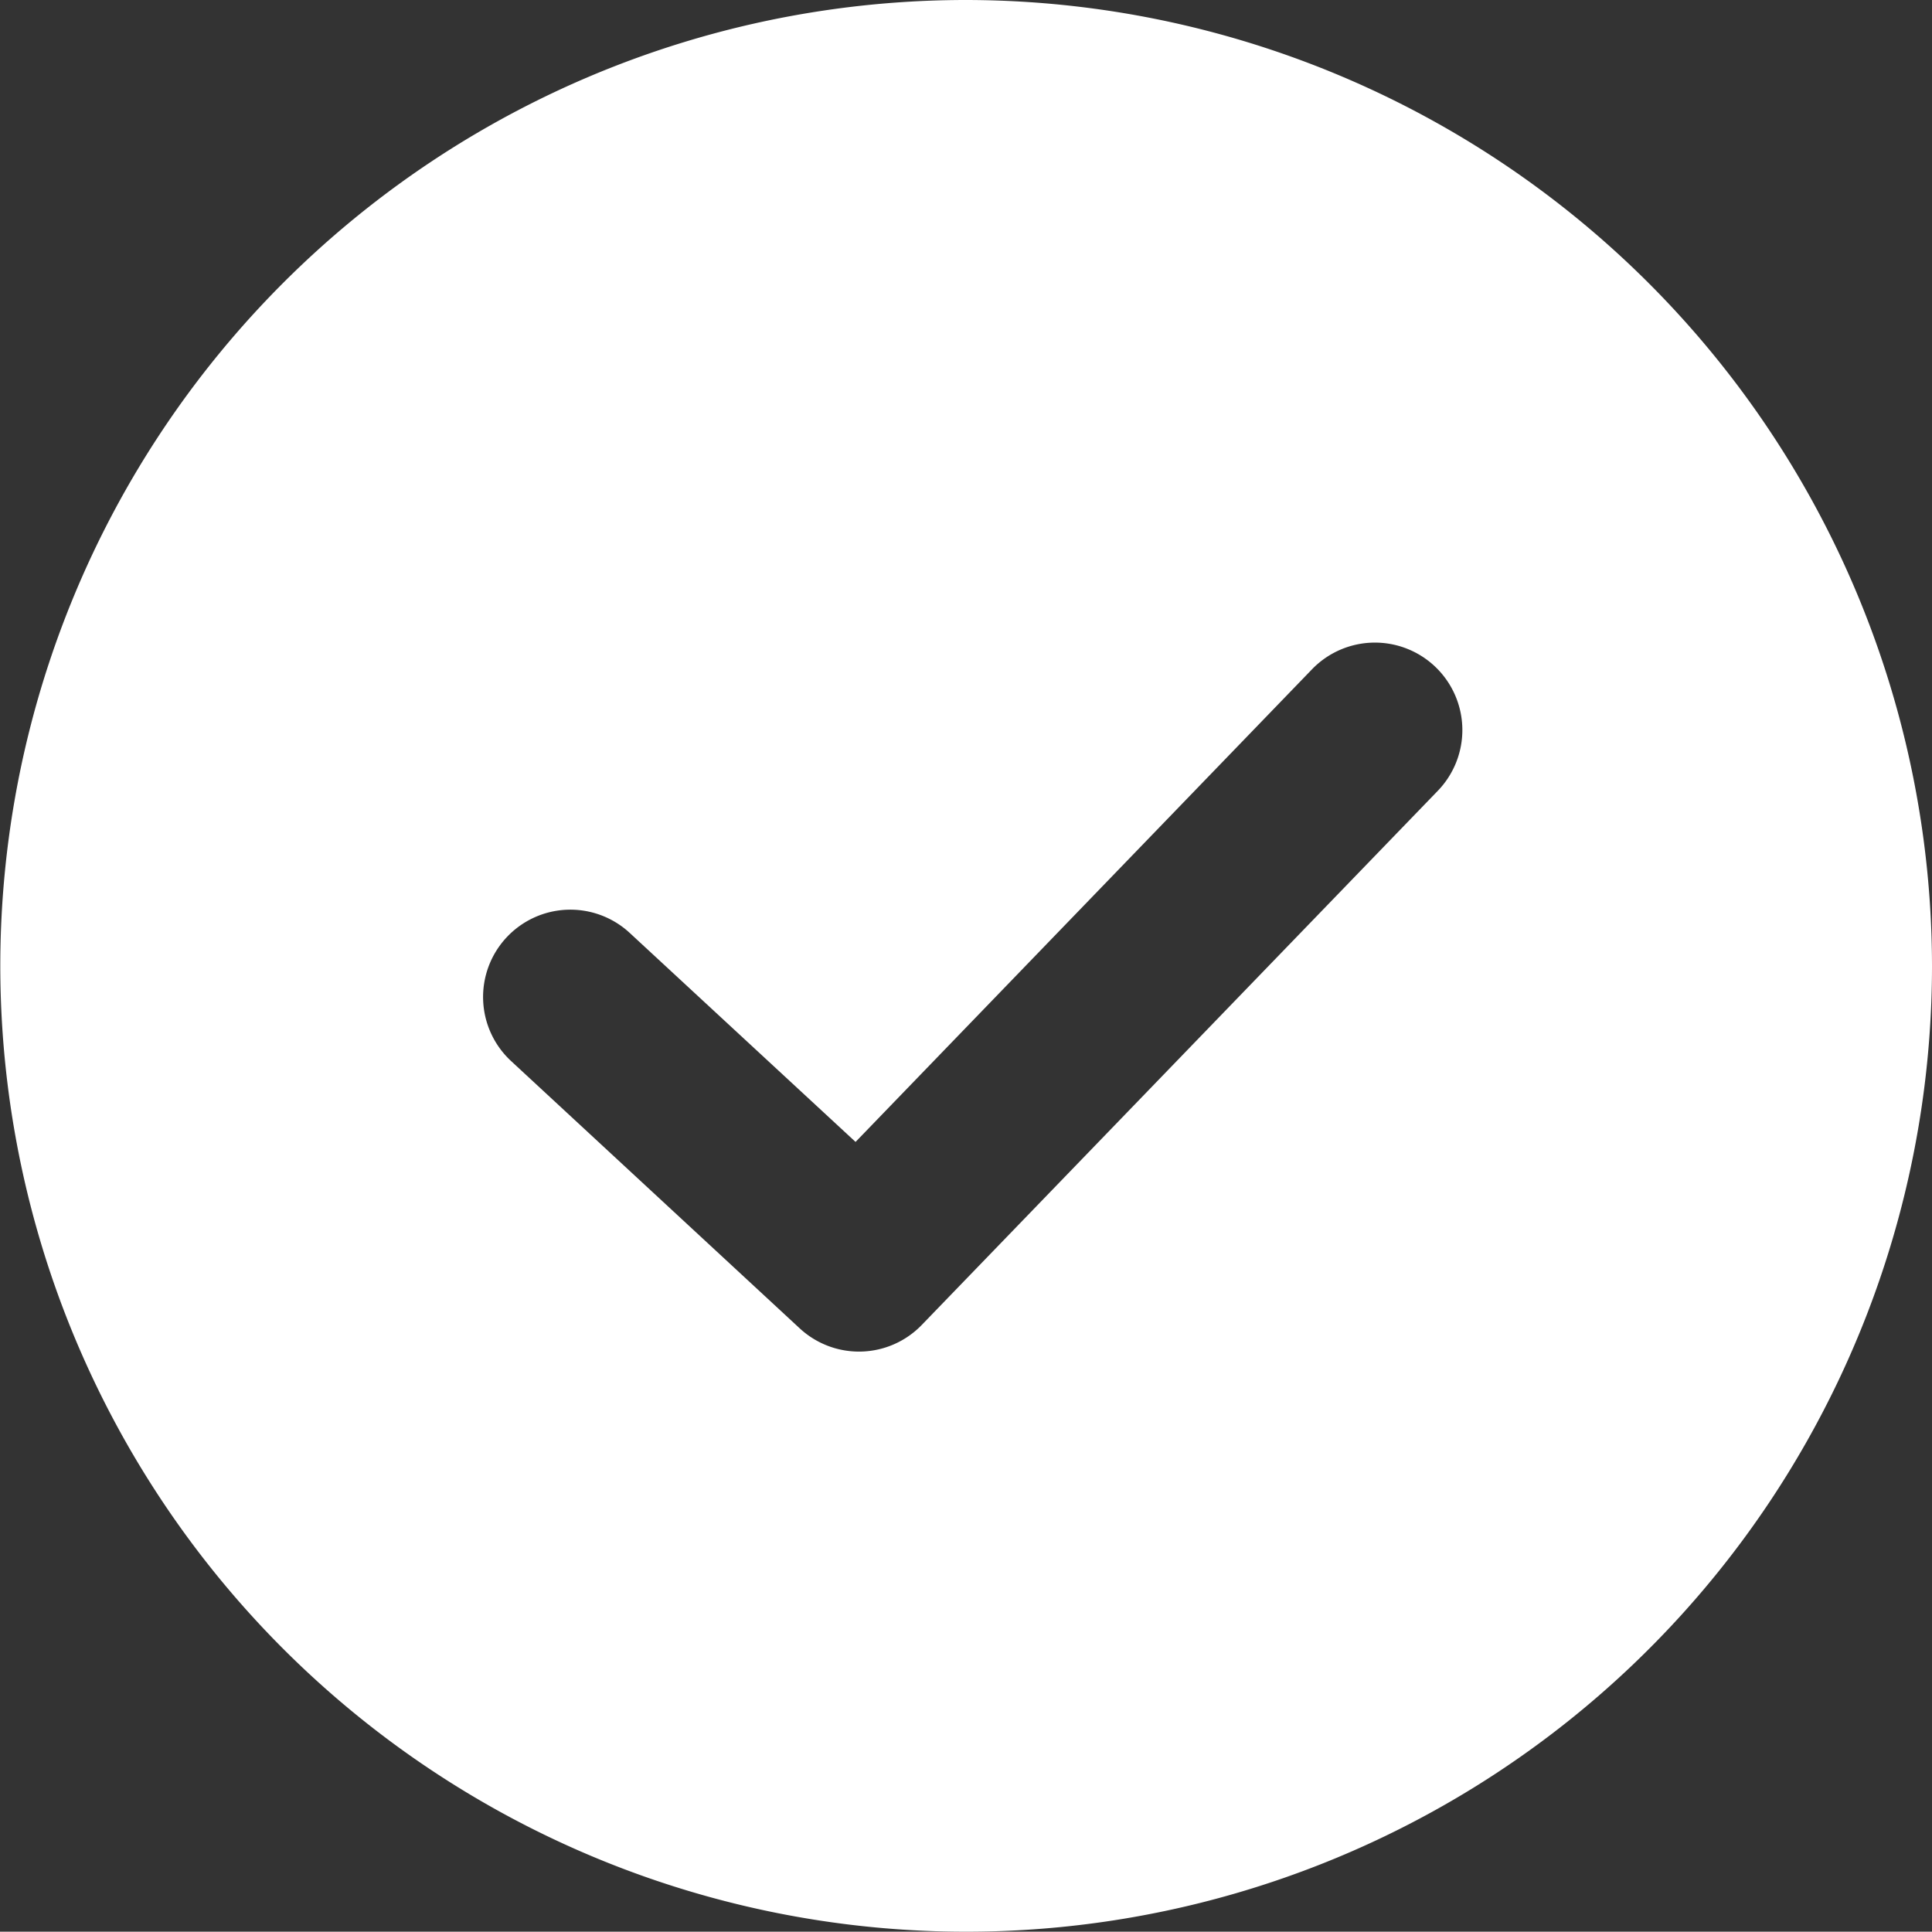 <svg xmlns="http://www.w3.org/2000/svg" xmlns:xlink="http://www.w3.org/1999/xlink" width="32.249" height="32.244" viewBox="0 0 32.249 32.244">
  <rect x="0" y="0" width="32.249" height="32.244" fill="#333333" stroke="none"/>
  <defs>
    <clipPath id="clip-path">
      <rect id="Rectangle_52" data-name="Rectangle 52" width="32.249" height="32.244" transform="translate(0 0)" fill="#fff"/>
    </clipPath>
  </defs>
  <g id="Group_1431" data-name="Group 1431" transform="translate(-778 -9328.734)">
    <g id="Group_200" data-name="Group 200" transform="translate(778 9328.734)">
      <g id="Group_42" data-name="Group 42" transform="translate(0 0)" clip-path="url(#clip-path)">
        <path id="Path_46" data-name="Path 46" d="M16.122,0A16.122,16.122,0,1,0,32.249,16.122,16.141,16.141,0,0,0,16.122,0M24,13.2l-8.612,8.914a1.456,1.456,0,0,1-2.04.058L8.53,17.71a1.457,1.457,0,0,1,1.982-2.137l3.769,3.488L21.9,11.172A1.457,1.457,0,0,1,24,13.2" transform="translate(0 0)" fill="#fff"/>
      </g>
    </g>
  </g>
</svg>
